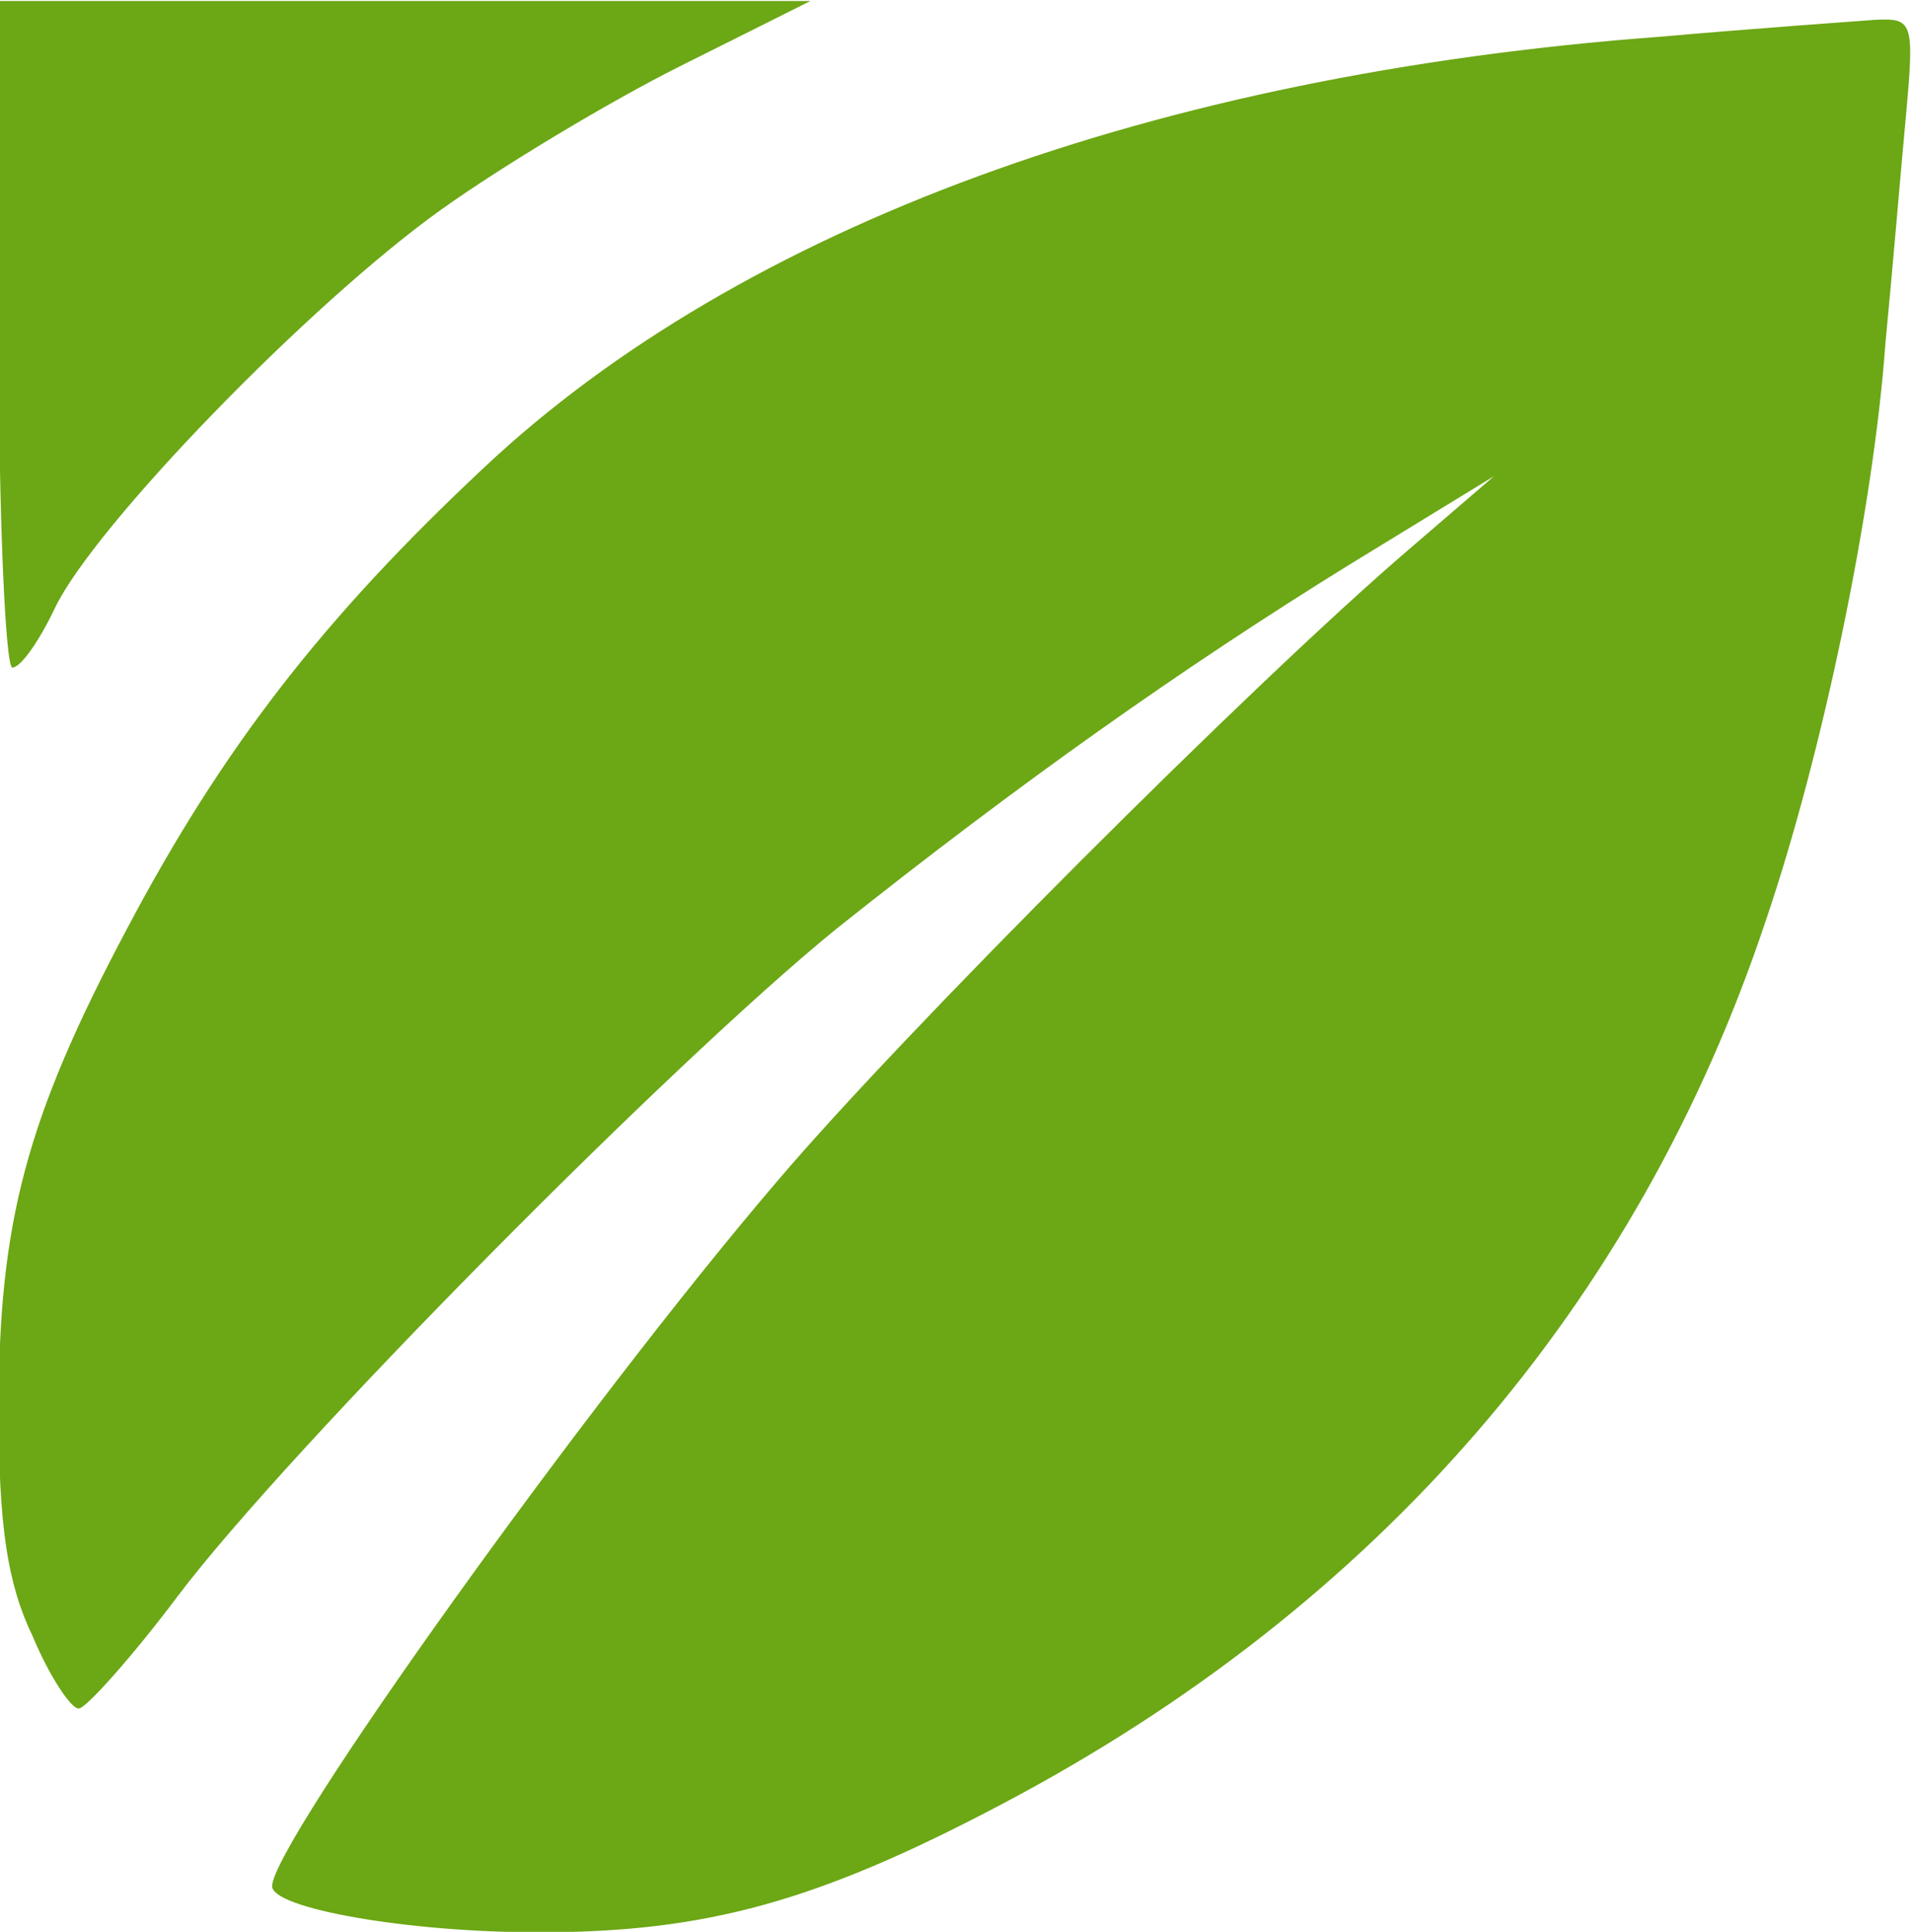 <?xml version="1.0" encoding="UTF-8"?>
<svg version="1.1" viewBox="0 0 149.13 150.67" xml:space="preserve" xmlns="http://www.w3.org/2000/svg" xmlns:cc="http://creativecommons.org/ns#" xmlns:dc="http://purl.org/dc/elements/1.1/" xmlns:rdf="http://www.w3.org/1999/02/22-rdf-syntax-ns#"><defs><clipPath id="a"><path d="m0 250h798v-250h-798z"/></clipPath></defs><g transform="matrix(1.333 0 0 -1.333 -414.64 324.21)"><g transform="translate(310.98 -1.84)"><g clip-path="url(#a)"><g transform="translate(0,225.5)"><path d="m0 0c0-10.7 0.4-19.5 0.8-19.5 0.5 0 1.6 1.6 2.5 3.5 2.3 4.8 14.9 17.8 22.6 23.3 3.5 2.5 9.8 6.3 14 8.4l7.6 3.8h-47.5z" fill="#6ca715"/></g><g transform="translate(97.1 242.9)"><path d="m0 0c-29.4-2.2-53.7-11.1-68.7-25.2-9.4-8.8-15.3-16.4-20.9-27-5.9-11.1-7.5-17.2-7.5-28.1 0-6.8 0.5-10.2 2-13.3 1-2.4 2.3-4.3 2.7-4.2 0.4 0 3.1 3 5.8 6.6 6.5 8.6 28.9 31.2 38.5 39 10.8 8.6 20.3 15.3 30 21.3l8.5 5.2-5-4.3c-9.1-7.8-29.6-28.3-36.9-36.9-11.3-13.2-29.6-38.8-29.6-41.3 0-1.3 7.9-2.7 15.6-2.7 9.8 0 16.3 1.8 27.1 7.5 22 11.6 37.2 29.2 44.7 51.7 3.3 9.7 6.3 24 7 33.8 0.4 4.1 0.9 10.1 1.2 13.3 0.5 5.5 0.4 5.7-1.8 5.6-1.3-0.1-7-0.5-12.7-1" fill="#6ca715"/></g></g></g></g></svg>
